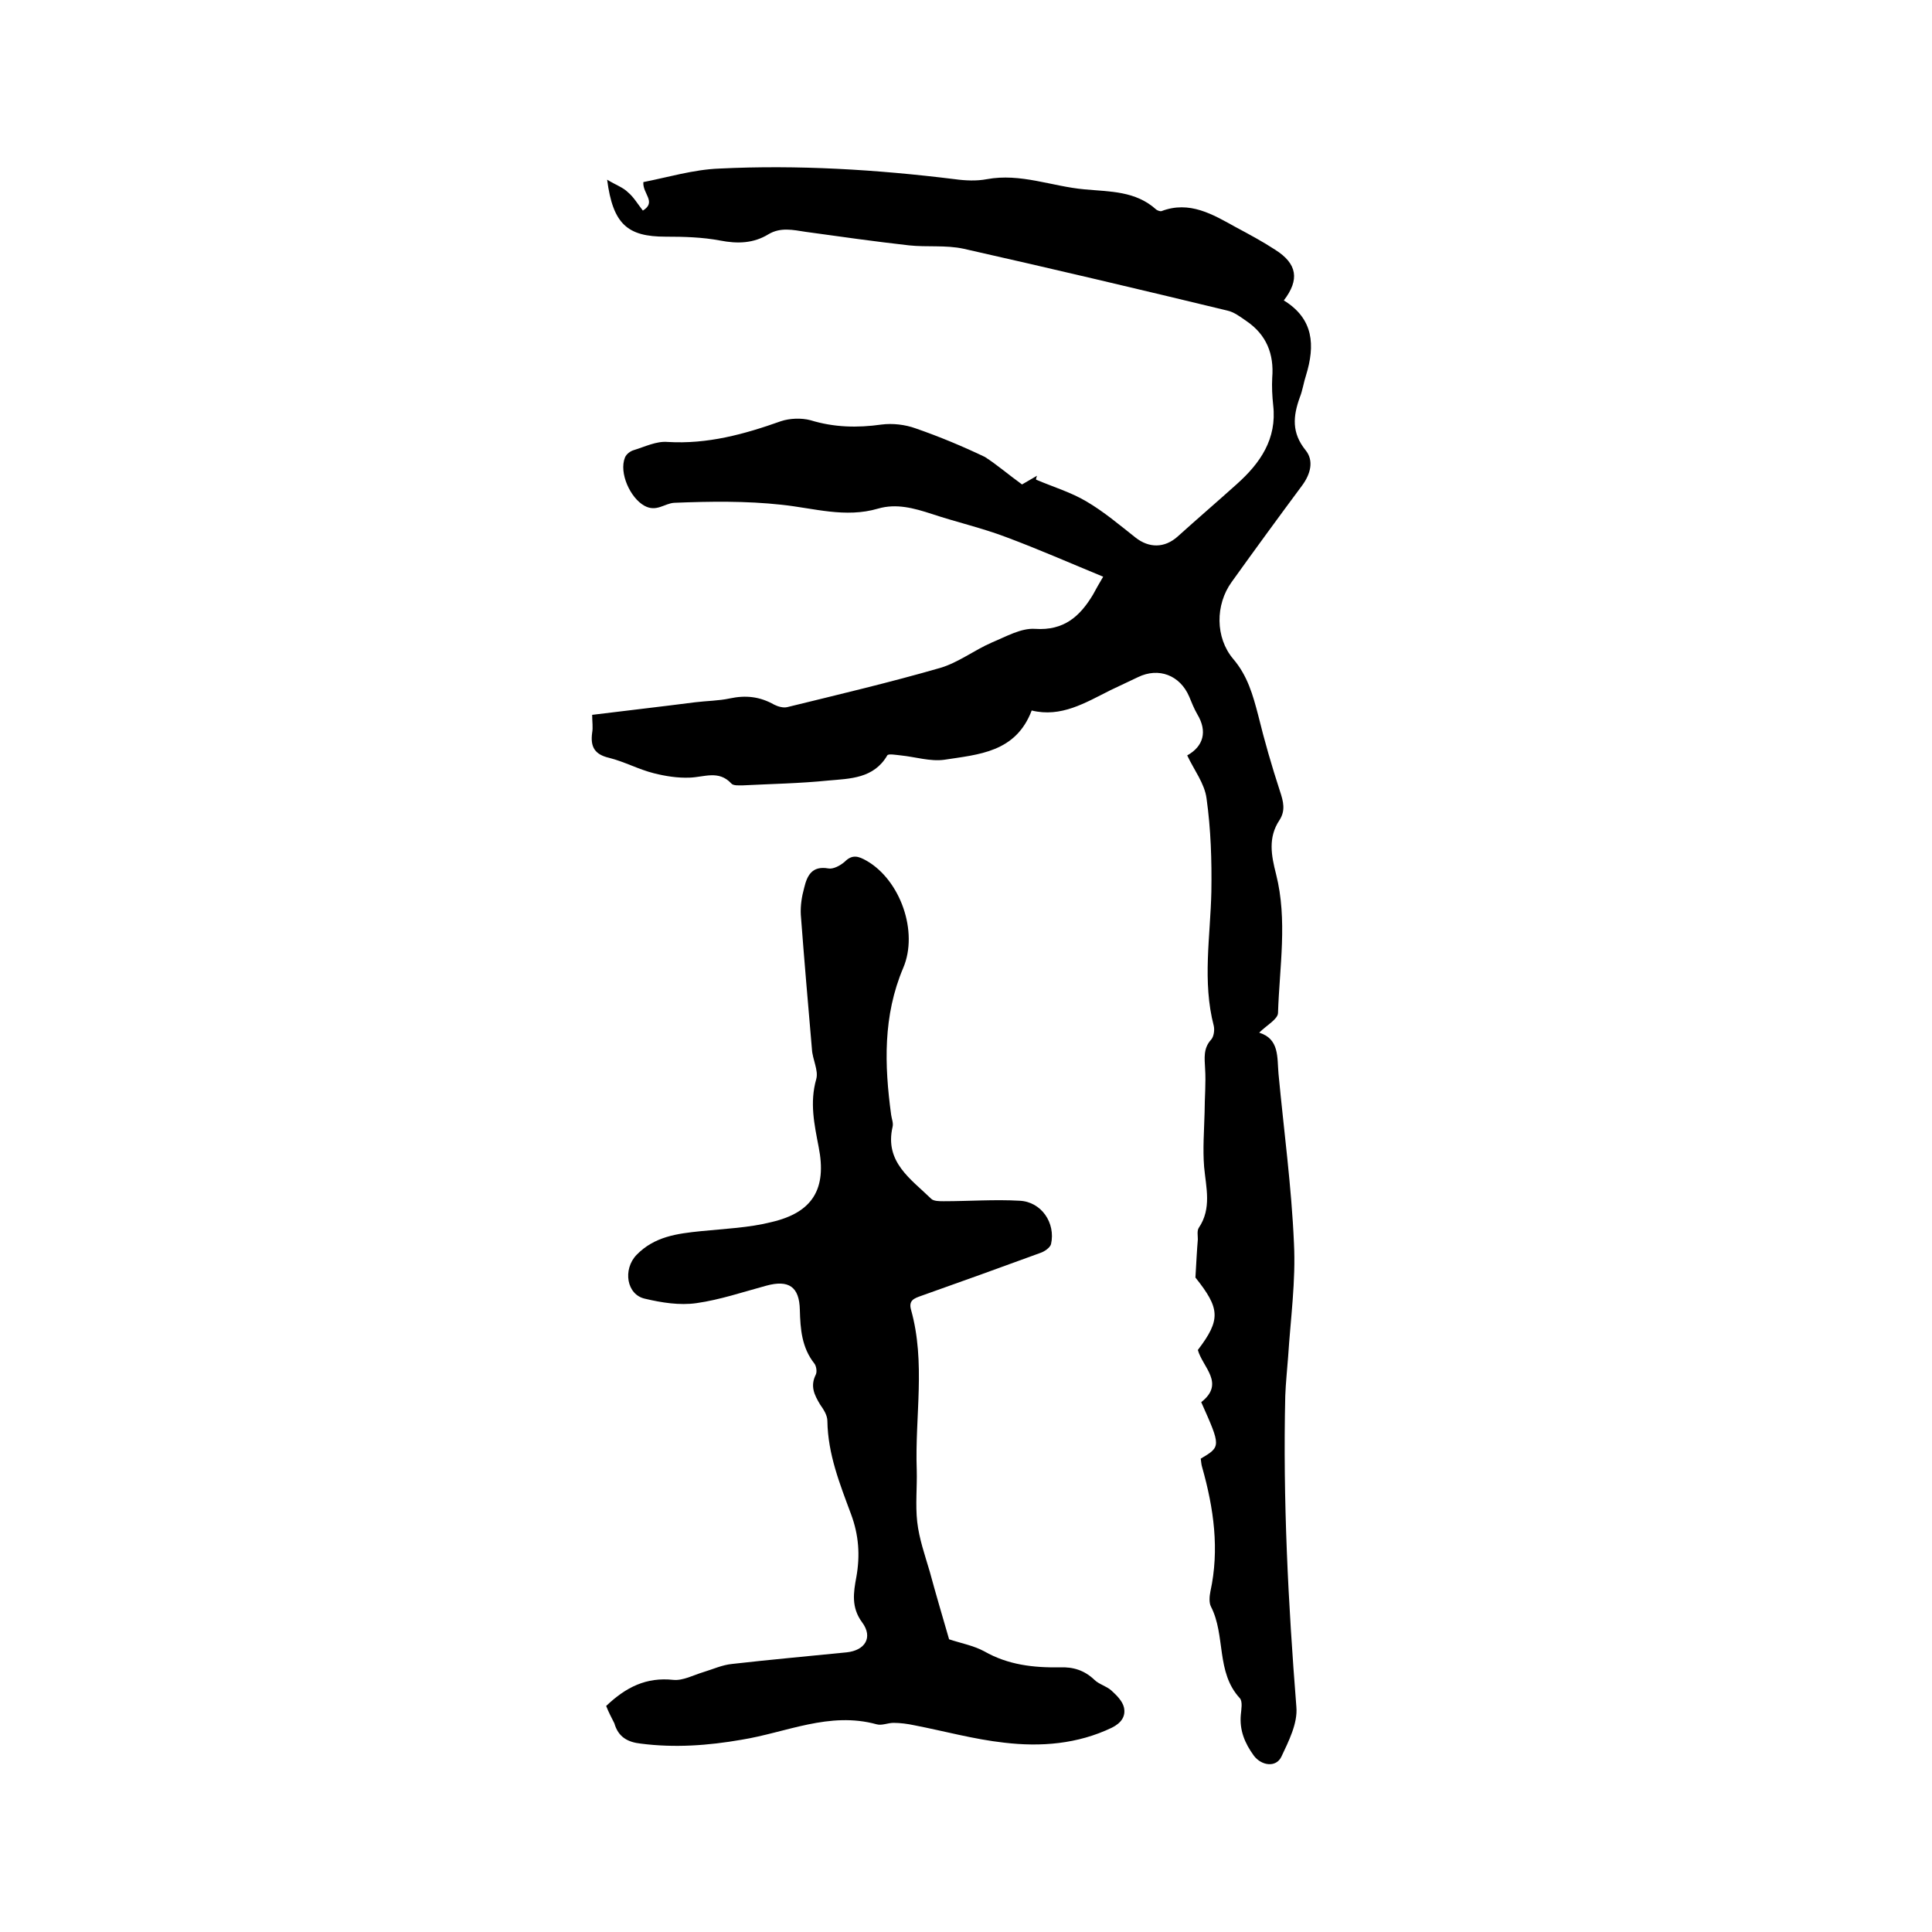 <svg enable-background="new 0 0 400 400" viewBox="0 0 400 400" xmlns="http://www.w3.org/2000/svg"><path d="m211.6 100.3c.7-.4 1.9-1.1 3.1-1.8-.1.3-.2.5-.2.8 3.5 1.5 7.2 2.6 10.4 4.5 3.6 2.1 6.9 4.9 10.2 7.5 2.8 2.2 6 2.2 8.7-.2 4.1-3.7 8.3-7.3 12.3-10.9 4.8-4.3 8.3-9.3 7.5-16.3-.2-1.9-.3-3.8-.2-5.7.4-4.9-1.2-8.9-5.3-11.7-1.3-.9-2.6-1.9-4-2.2-18.2-4.4-36.4-8.7-54.6-12.8-3.7-.8-7.6-.3-11.3-.7-7.1-.8-14.2-1.8-21.4-2.8-2.6-.4-5.2-1-7.7.5-3.1 1.9-6.4 2-10 1.3-3.7-.7-7.5-.8-11.3-.8-7.9 0-10.9-2.6-12.1-11.8 1.8 1.1 3.3 1.6 4.3 2.6 1.2 1 2 2.4 3.1 3.8 2.9-1.8-.1-3.5.1-5.9 5.1-1 10.4-2.6 15.7-2.8 16.3-.8 32.6.2 48.8 2.2 2.2.3 4.5.4 6.6 0 7-1.3 13.5 1.5 20.2 2.1 5.3.5 10.6.3 14.9 4.2.3.2.8.4 1.1.3 5.8-2.2 10.6.7 15.3 3.3 2.8 1.5 5.6 3 8.2 4.7 4.6 2.9 5.1 6.2 1.8 10.5 6.2 3.8 6.5 9.3 4.6 15.5-.5 1.5-.7 3.1-1.3 4.6-1.4 3.9-1.7 7.3 1.2 10.9 1.8 2.2 1 5-.7 7.3-4.9 6.6-9.8 13.3-14.6 20-3.4 4.7-3.4 11.5.3 15.9 3 3.5 4.1 7.5 5.2 11.7 1.3 5.3 2.8 10.5 4.5 15.7.7 2.1 1.2 4-.1 6-2.4 3.6-1.7 7.3-.7 11.2 2.4 9.5.7 19.2.4 28.7 0 1.3-2.4 2.6-3.9 4.1 4.2 1.3 3.7 5.1 4 8.5 1.1 11.7 2.7 23.4 3.2 35.1.4 7.8-.7 15.6-1.2 23.4-.2 2.7-.5 5.5-.6 8.2-.5 21.5.6 42.9 2.3 64.4.3 3.4-1.6 7.1-3.1 10.3-1.1 2.3-4.1 1.9-5.7-.2-1.9-2.6-3-5.3-2.7-8.5.1-1.1.4-2.7-.2-3.4-5-5.4-2.9-13-6-19-.4-.8-.3-2.1-.1-3.1 1.9-8.7.7-17.2-1.7-25.7-.2-.6-.2-1.2-.3-1.8 4.2-2.5 4.2-2.5.1-11.7 5-3.9.3-7.2-.7-10.8 4.8-6.3 4.6-8.6-.5-15 .2-3.3.3-5.6.5-7.9 0-.8-.2-1.8.2-2.4 2.7-4 1.5-8.3 1.1-12.6-.3-3.7 0-7.5.1-11.3 0-3 .3-6.1.1-9.1-.1-2.1-.4-4.1 1.2-5.9.6-.6.8-2 .6-2.9-2.4-9.2-.7-18.5-.5-27.8.1-6.4-.1-12.9-1-19.3-.4-3.1-2.6-5.9-4-8.9 3.4-1.9 4.2-5 2.1-8.5-.7-1.2-1.2-2.5-1.7-3.7-1.9-4.4-6.3-6.1-10.6-4-1.9.9-3.8 1.8-5.7 2.7-5.2 2.6-10.2 5.7-16.3 4.2-3.3 8.7-11 9.1-18.1 10.2-2.9.4-6-.6-9-.9-1-.1-2.6-.4-2.8 0-2.8 4.8-7.7 4.8-12.2 5.2-5.9.6-11.8.7-17.7 1-.8 0-2 .1-2.4-.4-2.6-2.8-5.6-1.3-8.6-1.2-2.5.1-5-.3-7.4-.9-3.2-.8-6.1-2.4-9.3-3.2-3-.7-3.9-2.3-3.5-5.2.2-1.1 0-2.3 0-3.7 7.3-.9 14.3-1.7 21.3-2.6 2.4-.3 4.9-.3 7.2-.8 3.3-.7 6.2-.4 9.2 1.3.8.4 1.9.7 2.7.5 10.6-2.6 21.2-5.1 31.6-8.1 3.8-1.1 7.1-3.7 10.8-5.3 2.9-1.2 6-3 8.9-2.8 6 .4 9.3-2.6 12-7.1.6-1.1 1.2-2.2 2.1-3.7-6.8-2.8-13.4-5.7-20.1-8.2-5-1.9-10.3-3.1-15.4-4.8-3.7-1.2-7.3-2.2-11.1-1.1-6.8 2-13.3-.1-20-.8-7.3-.8-14.8-.7-22.2-.4-2 .1-3.7 2-6.2.6-2.9-1.6-5.3-6.8-4-10 .3-.7 1.1-1.3 1.8-1.5 2.3-.7 4.7-1.9 7-1.7 8.3.5 15.9-1.6 23.5-4.3 1.8-.6 4.2-.7 6.1-.2 4.9 1.5 9.7 1.6 14.7.9 2.3-.3 4.9 0 7.1.8 4.9 1.7 9.7 3.7 14.3 5.9 2.5 1.6 4.8 3.6 7.7 5.7z"/><path d="m125.5 353.2c4.1-3.9 8.3-6 13.9-5.4 2 .2 4.2-1 6.2-1.6s3.9-1.5 6-1.7c7.9-.9 15.8-1.6 23.7-2.4 3.8-.4 5.5-3.1 3.2-6.2s-1.8-6.2-1.2-9.4c.8-4.5.5-8.7-1.1-13-2.3-6.2-4.8-12.4-4.9-19.3 0-1.2-.8-2.4-1.5-3.4-1.2-2-2.1-3.8-.9-6.2.3-.6.1-1.8-.3-2.3-2.6-3.3-2.9-7.1-3-11.1-.1-4.8-2.3-6.3-7-5-4.8 1.3-9.5 2.9-14.4 3.6-3.5.5-7.2-.1-10.6-.9-3.9-.8-4.7-6.1-1.8-9.1 3.7-3.8 8.4-4.4 13.3-4.9s10-.7 14.7-1.9c8.5-2 11.4-6.9 9.7-15.5-.9-4.7-1.9-9.2-.5-14.1.5-1.8-.8-4.1-.9-6.2-.8-9.3-1.6-18.5-2.3-27.8-.1-1.9.2-3.8.7-5.6.6-2.5 1.6-4.6 5-4 1 .2 2.5-.6 3.4-1.4 1.6-1.6 2.9-1.1 4.5-.2 7 4 10.8 14.7 7.6 22.2-4.2 9.9-3.9 20.1-2.5 30.4.1.8.5 1.7.3 2.5-1.7 7.3 3.8 10.8 8 14.9.5.5 1.7.5 2.6.5 5.2 0 10.5-.4 15.7-.1 4.5.2 7.5 4.6 6.5 9-.2.7-1.3 1.5-2.2 1.8-8.2 3-16.5 6-24.7 8.9-1.4.5-2.6.9-2.1 2.8 3.1 11 .8 22.1 1.2 33.2.1 3.6-.3 7.2.1 10.8.4 3.5 1.6 6.9 2.6 10.3 1.3 4.8 2.7 9.5 4 14 2.4.8 5.1 1.3 7.3 2.5 4.9 2.8 10.2 3.4 15.6 3.3 2.8-.1 5.1.6 7.2 2.6.9.9 2.5 1.3 3.5 2.2 1.1 1 2.3 2.2 2.6 3.5.4 1.8-.5 3.2-2.5 4.2-7.1 3.4-14.7 4-22.3 3.1-6.3-.7-12.4-2.4-18.6-3.6-1.4-.3-2.9-.5-4.3-.5-1.2 0-2.4.6-3.5.3-9.8-2.7-18.7 1.7-28 3.2-6.9 1.2-13.8 1.7-20.8.8-2.8-.3-4.7-1.4-5.5-4.2-.6-1.2-1.2-2.3-1.7-3.6z"/></svg>
